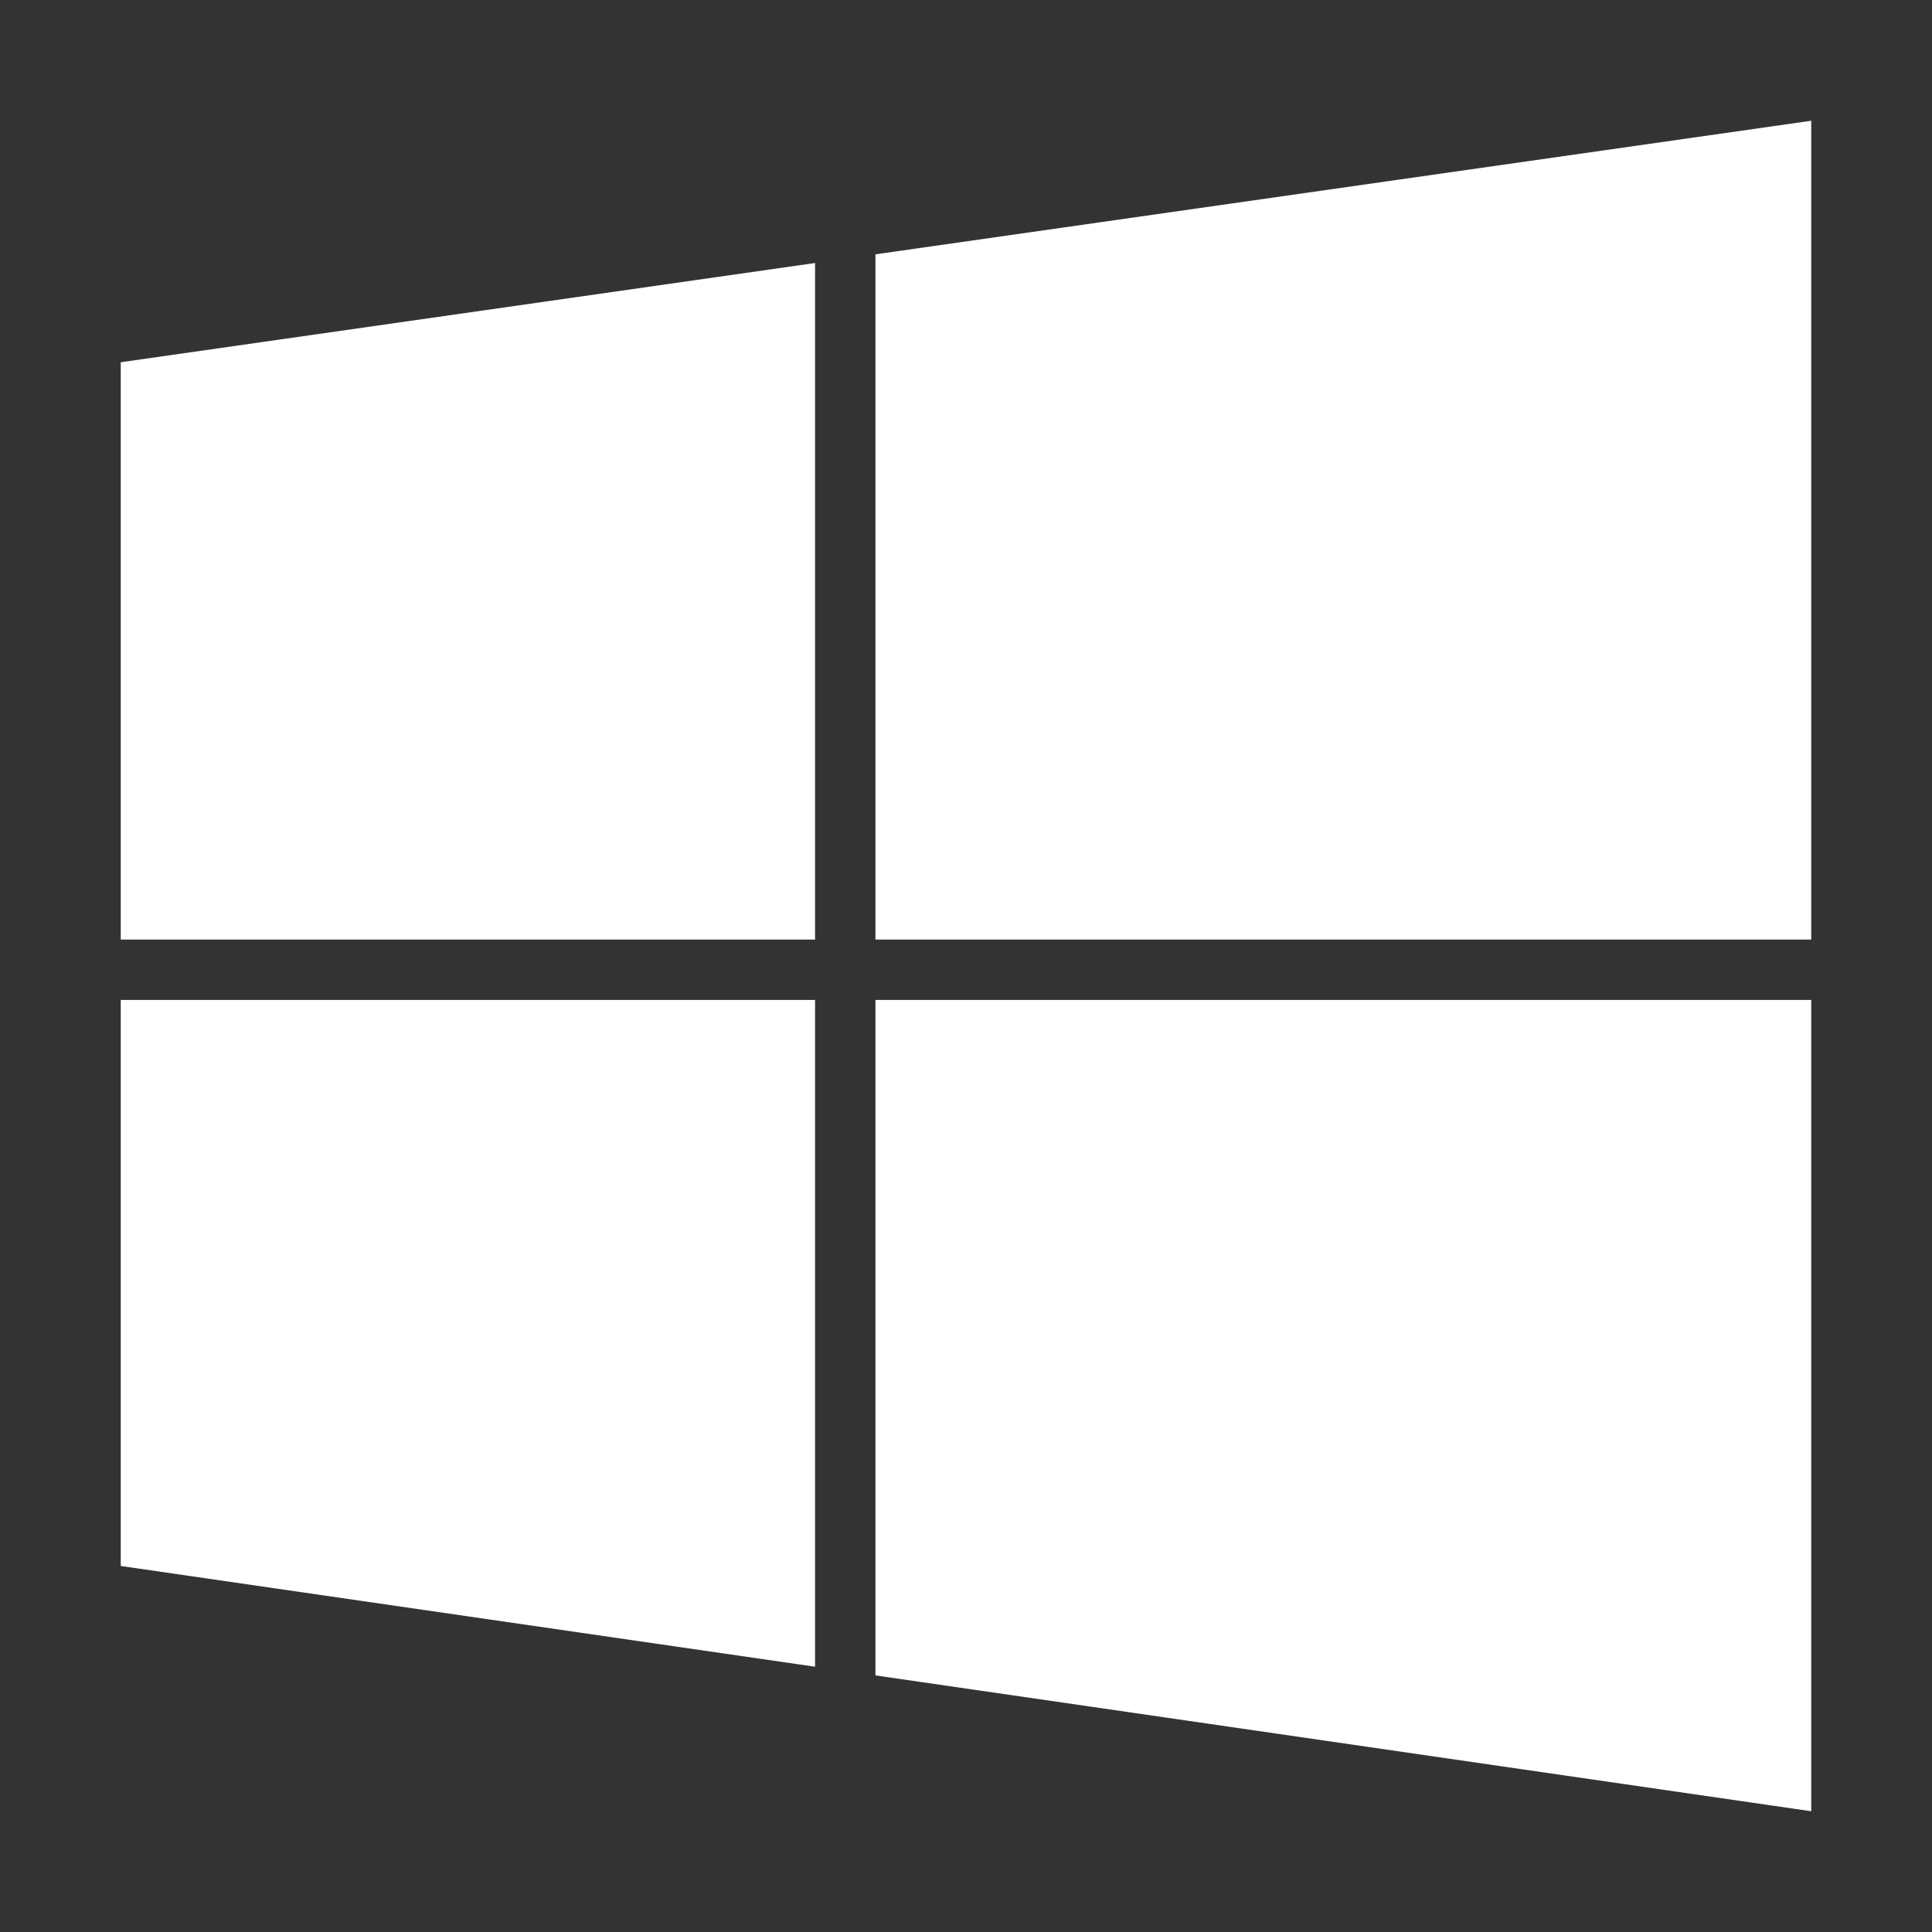 <svg fill="#ffffff" viewBox="0 0 512 512" xmlns="http://www.w3.org/2000/svg"><rect x="0" y="0" width="512" height="512" fill="#333333" stroke="none"/><g id="SVGRepo_bgCarrier" stroke-width="0"></g><g id="SVGRepo_tracerCarrier" stroke-linecap="round" stroke-linejoin="round"></g><g id="SVGRepo_iconCarrier"><title>ionicons-v5_logos</title><path d="M480,265H232V444l248,36V265Z"></path><path d="M216,265H32V415l184,26.7V265Z"></path><path d="M480,32,232,67.4V249H480V32Z"></path><path d="M216,69.7,32,96V249H216V69.7Z"></path></g></svg>